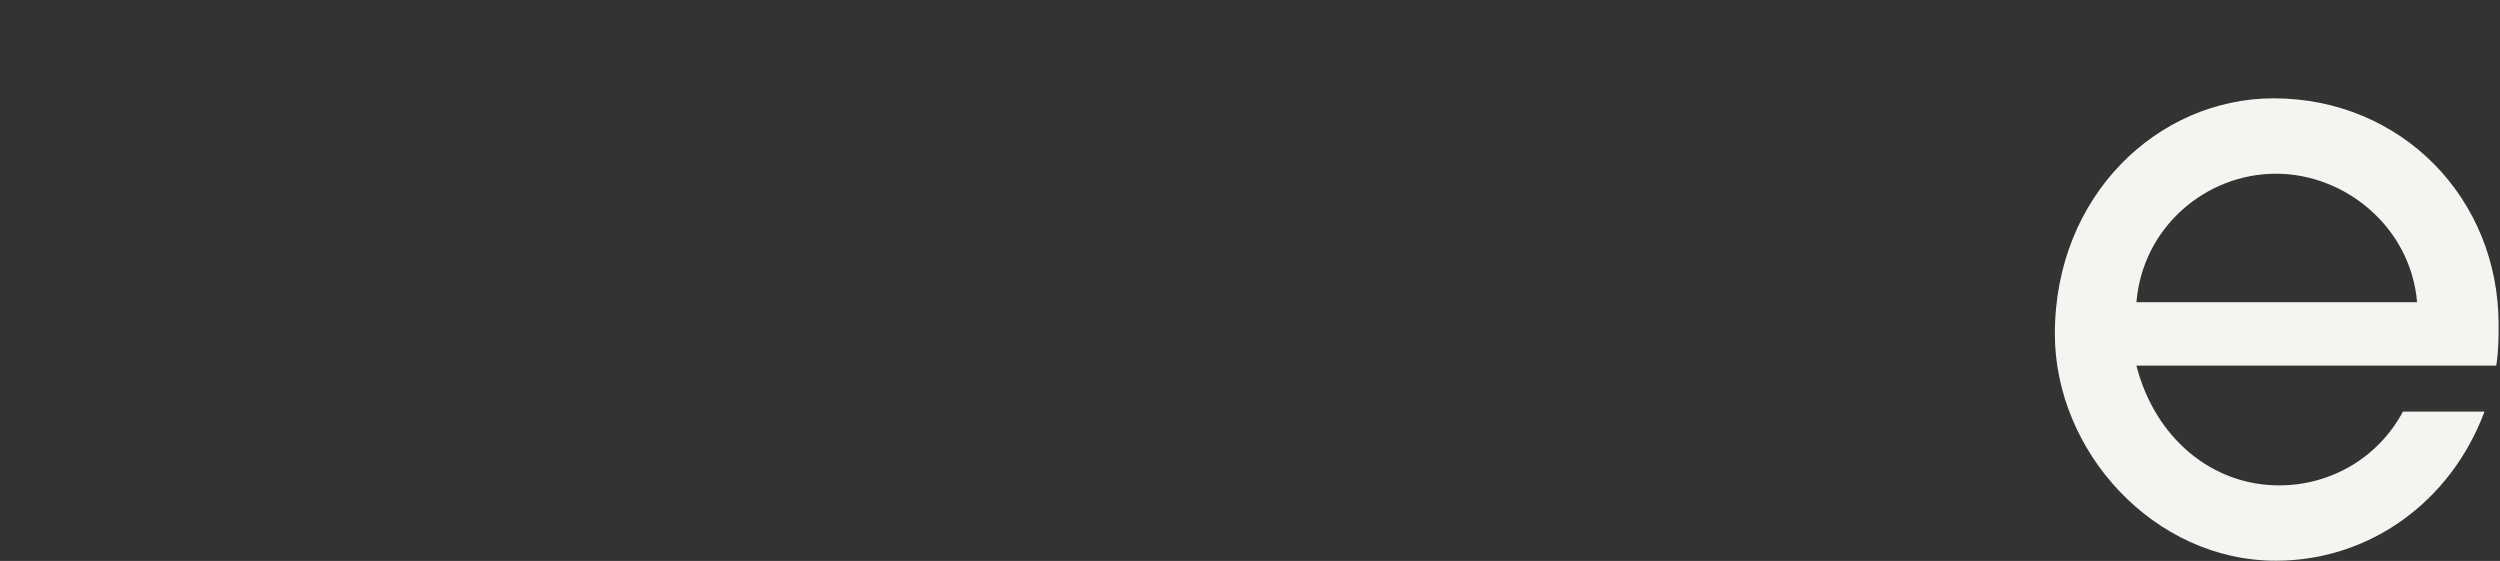<svg width="361" height="81" viewBox="0 0 361 81" fill="none" xmlns="http://www.w3.org/2000/svg">
<rect x="0" y="0" width="361" height="81" fill="#333333" stroke="none"/>
<path d="M308.494 52.794C311.209 63.331 319.472 70.089 329.1 70.089C336.457 70.089 343.363 66.197 346.985 59.439H358.758C353.891 72.494 342.118 80.967 328.643 80.967C310.984 80.967 296.721 65.166 296.721 48.213C296.721 28.172 311.665 14.199 328.306 14.199C346.76 14.199 360.797 28.627 360.797 46.84C360.797 48.789 360.797 50.618 360.46 52.794H308.494ZM349.024 43.638C348.117 32.873 338.721 25.084 328.65 25.084C318.578 25.084 309.407 32.753 308.5 43.638H349.031H349.024Z" fill="#F5F4F0"/>
</svg>

